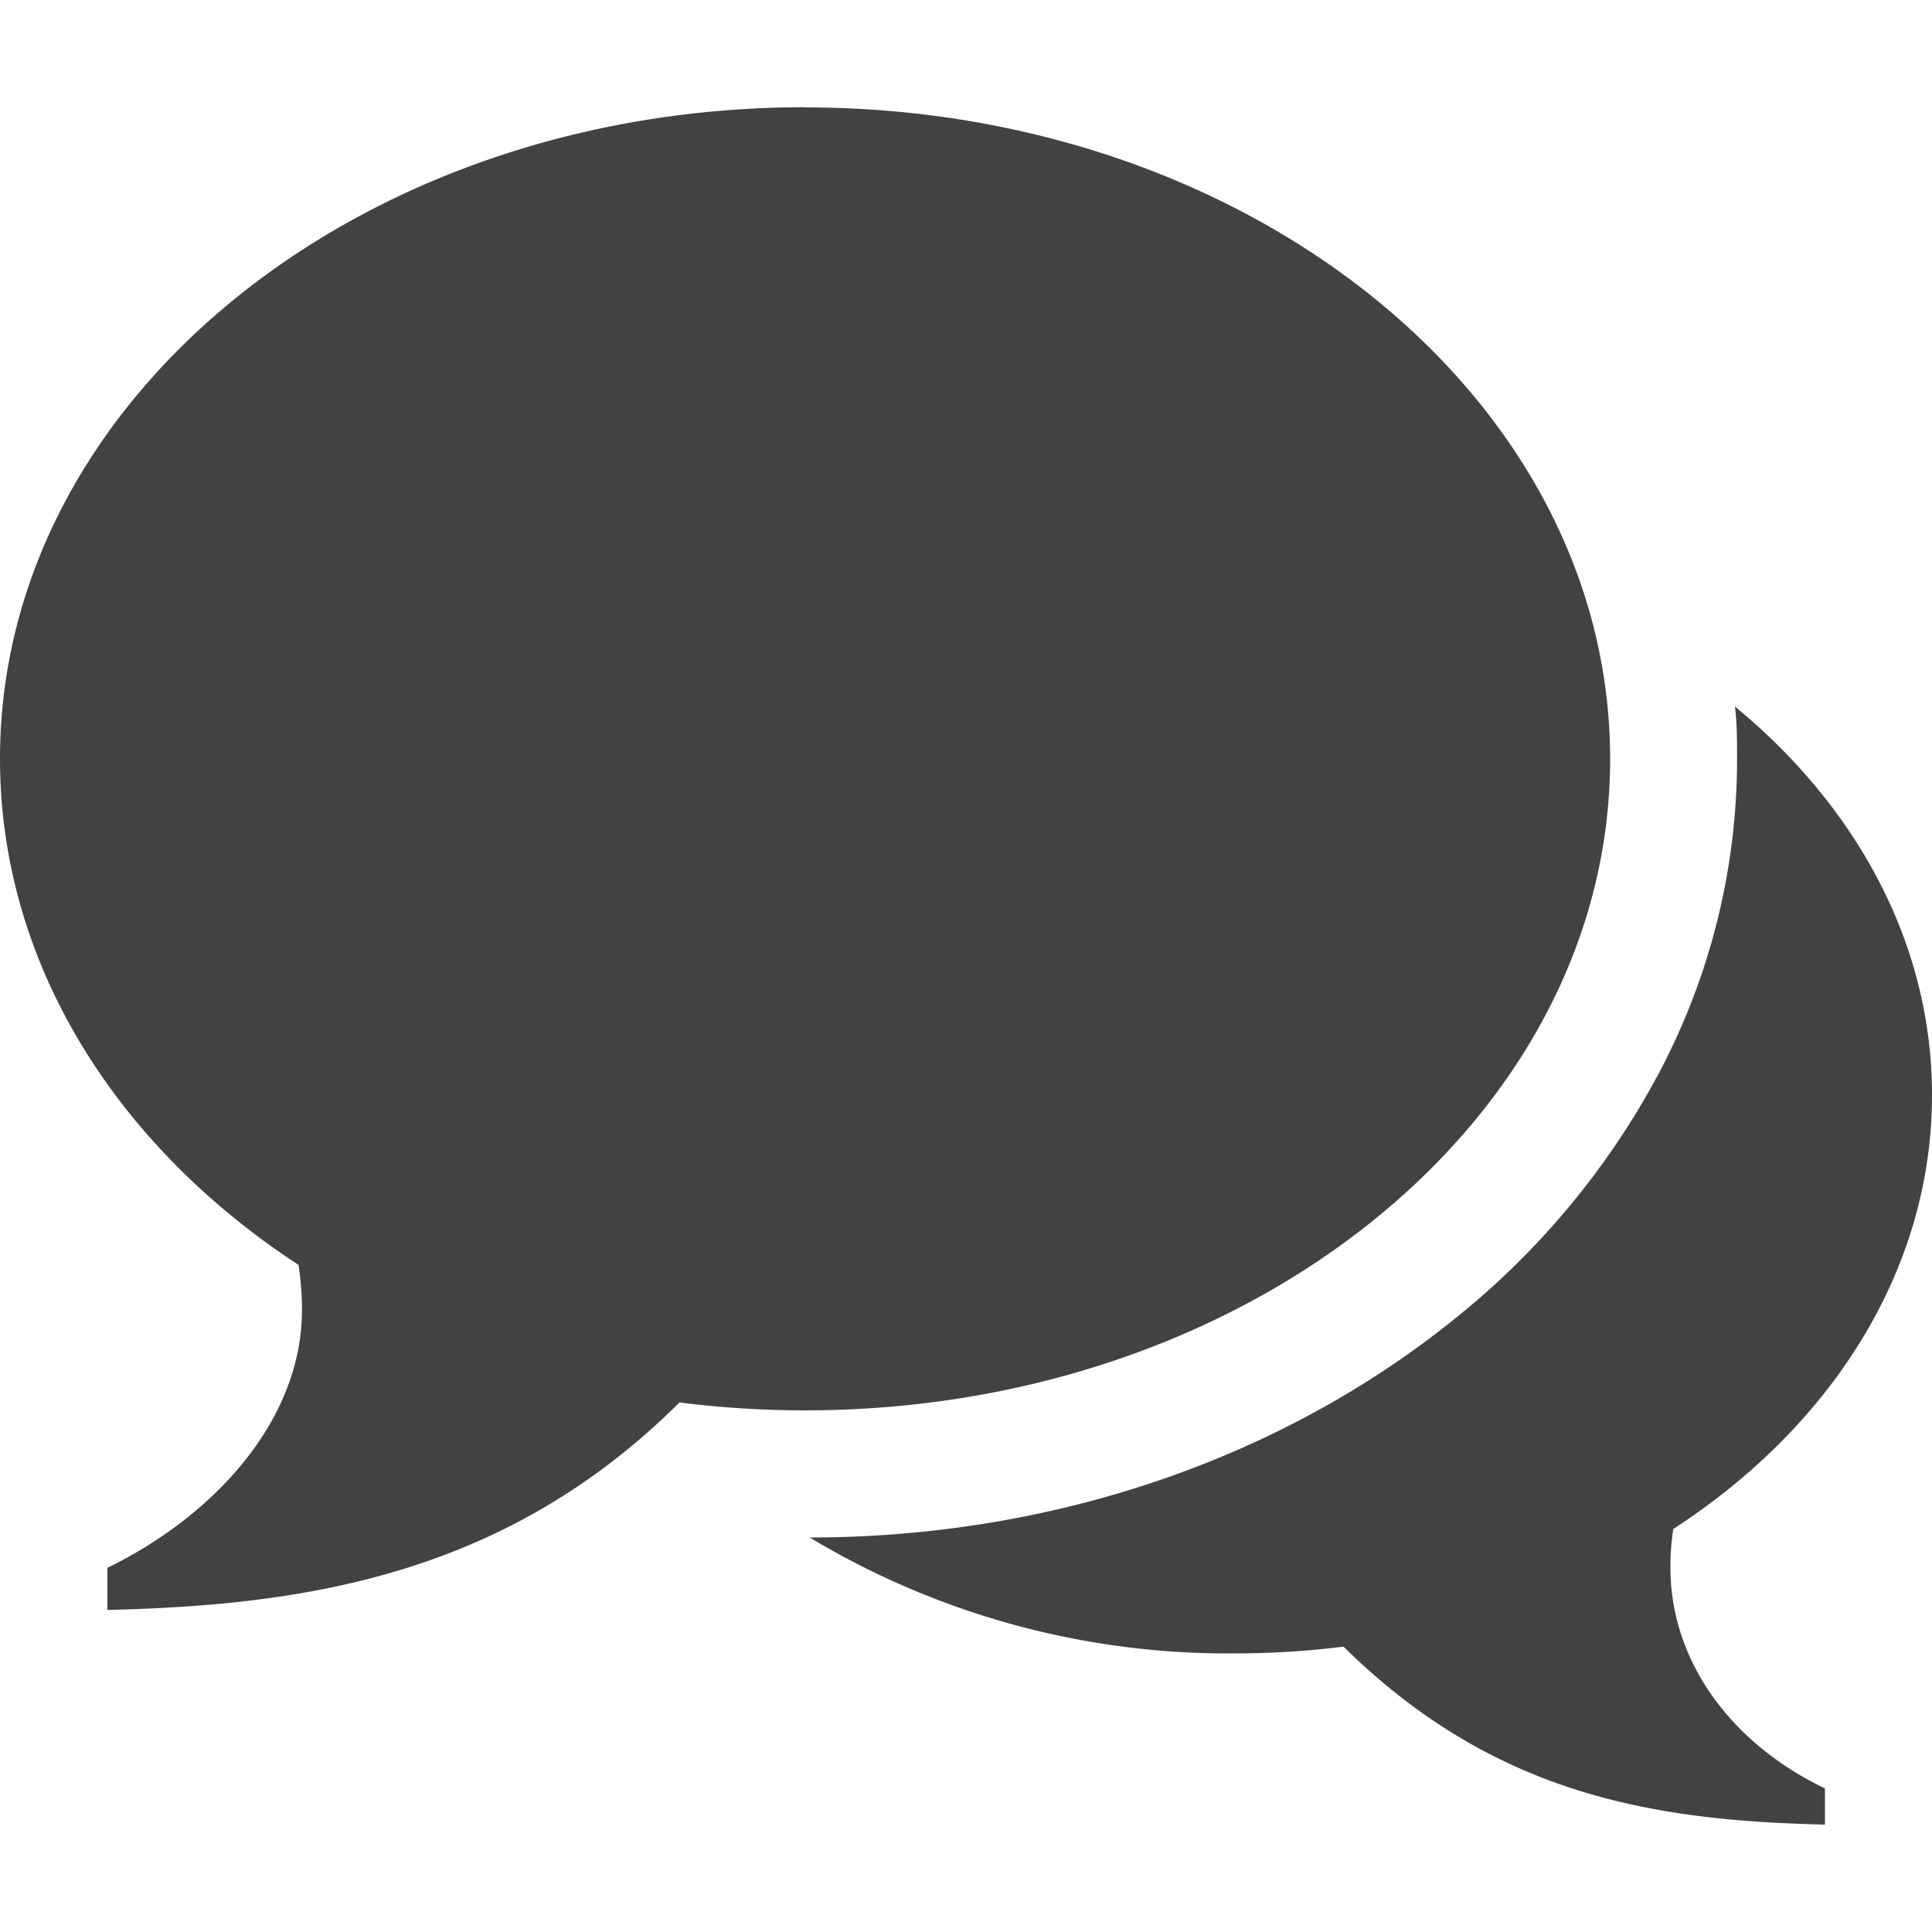 <svg id="Layer_1" data-name="Layer 1" xmlns="http://www.w3.org/2000/svg" viewBox="0 0 100 100"><title>bubbles-grey</title><path d="M41.67,5.56h0c23,0,41.67,15.09,41.67,33.72S64.68,73,41.67,73a51.2,51.2,0,0,1-6.5-.41C26.22,81.5,15.89,83.09,5.56,83.33V81.15c5.58-2.72,10.07-7.68,10.07-13.35a15,15,0,0,0-.18-2.33C6,59.29,0,49.85,0,39.27,0,20.65,18.65,5.55,41.67,5.55ZM86.46,81.13c0,4.86,3.15,9.11,8,11.44v1.87c-8.95-.2-17.17-1.57-24.92-9.21a45.71,45.71,0,0,1-5.63.35,42,42,0,0,1-22-6c12.56,0,24.42-4.07,33.41-11.34A40.92,40.92,0,0,0,85.91,55.46a34.67,34.67,0,0,0,4-16.18c0-.91,0-1.81-.11-2.71C96.12,41.77,100,48.86,100,56.68c0,9.07-5.22,17.16-13.39,22.46A12.78,12.78,0,0,0,86.46,81.13Z" style="fill:#424242"/></svg>